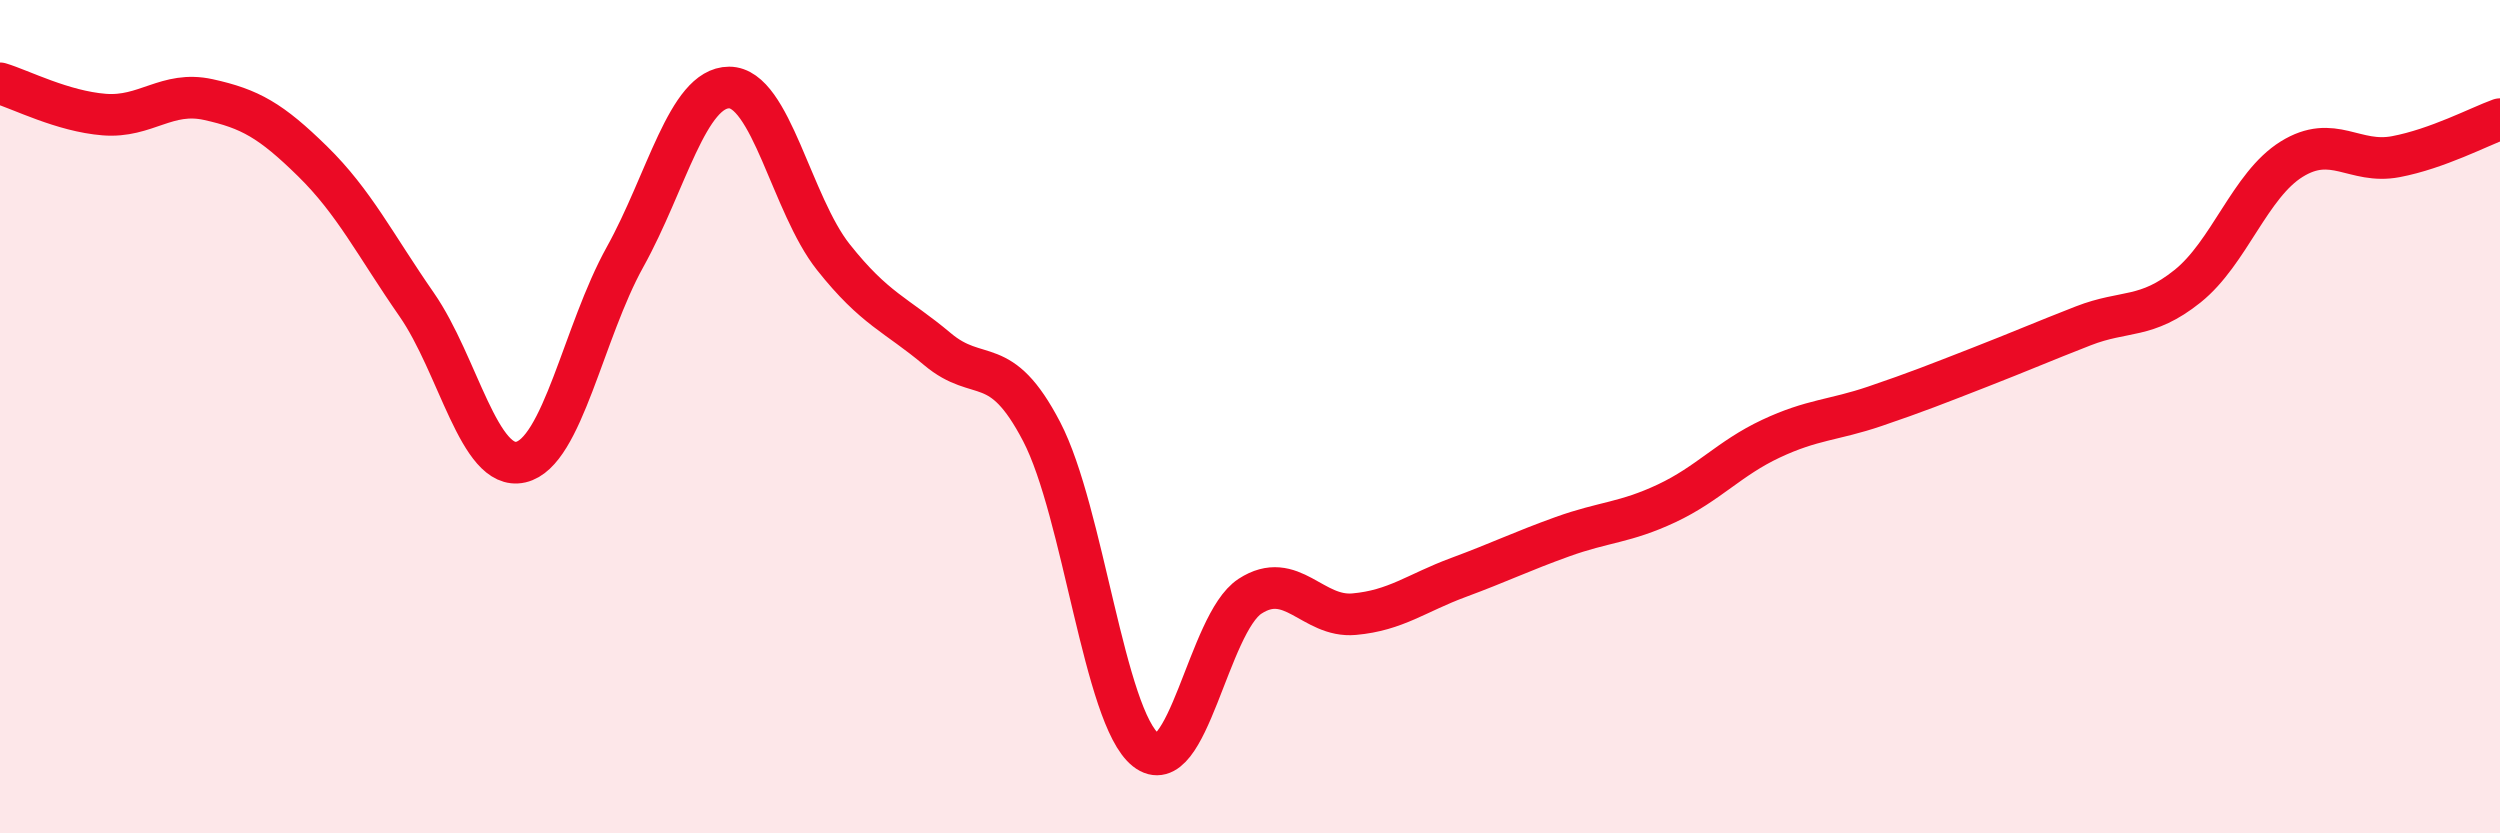 
    <svg width="60" height="20" viewBox="0 0 60 20" xmlns="http://www.w3.org/2000/svg">
      <path
        d="M 0,2 C 0.5,2.15 1.5,2.67 2.5,2.75 C 3.5,2.83 4,2.17 5,2.39 C 6,2.61 6.5,2.89 7.5,3.87 C 8.5,4.85 9,5.87 10,7.31 C 11,8.75 11.5,11.32 12.5,11.09 C 13.5,10.86 14,7.97 15,6.17 C 16,4.37 16.5,2.1 17.5,2.1 C 18.5,2.1 19,4.91 20,6.17 C 21,7.43 21.5,7.54 22.5,8.38 C 23.5,9.22 24,8.44 25,10.36 C 26,12.28 26.5,17.21 27.5,18 C 28.5,18.79 29,14.96 30,14.31 C 31,13.66 31.5,14.83 32.5,14.74 C 33.5,14.65 34,14.23 35,13.86 C 36,13.49 36.5,13.24 37.5,12.88 C 38.5,12.52 39,12.55 40,12.08 C 41,11.61 41.5,11 42.5,10.53 C 43.5,10.06 44,10.09 45,9.75 C 46,9.41 46.5,9.21 47.5,8.82 C 48.5,8.43 49,8.21 50,7.82 C 51,7.43 51.5,7.67 52.5,6.87 C 53.5,6.07 54,4.44 55,3.82 C 56,3.2 56.5,3.95 57.5,3.76 C 58.5,3.57 59.5,3.04 60,2.86L60 20L0 20Z"
        fill="#EB0A25"
        opacity="0.1"
        stroke-linecap="round"
        stroke-linejoin="round"
      />
      <path
        d="M 0,2 C 0.5,2.15 1.5,2.67 2.5,2.75 C 3.5,2.83 4,2.17 5,2.39 C 6,2.61 6.5,2.89 7.5,3.87 C 8.5,4.85 9,5.87 10,7.31 C 11,8.75 11.5,11.32 12.5,11.09 C 13.5,10.86 14,7.97 15,6.17 C 16,4.37 16.5,2.1 17.5,2.1 C 18.5,2.1 19,4.91 20,6.17 C 21,7.43 21.5,7.54 22.5,8.38 C 23.5,9.22 24,8.44 25,10.36 C 26,12.28 26.5,17.21 27.5,18 C 28.5,18.79 29,14.96 30,14.31 C 31,13.66 31.5,14.83 32.5,14.74 C 33.5,14.65 34,14.23 35,13.86 C 36,13.49 36.5,13.24 37.5,12.88 C 38.5,12.52 39,12.55 40,12.08 C 41,11.61 41.5,11 42.5,10.53 C 43.5,10.06 44,10.09 45,9.75 C 46,9.41 46.5,9.21 47.5,8.82 C 48.5,8.43 49,8.21 50,7.82 C 51,7.43 51.5,7.67 52.5,6.87 C 53.5,6.07 54,4.44 55,3.82 C 56,3.2 56.5,3.95 57.5,3.76 C 58.5,3.57 59.5,3.04 60,2.86"
        stroke="#EB0A25"
        stroke-width="1"
        fill="none"
        stroke-linecap="round"
        stroke-linejoin="round"
      />
    </svg>
  
